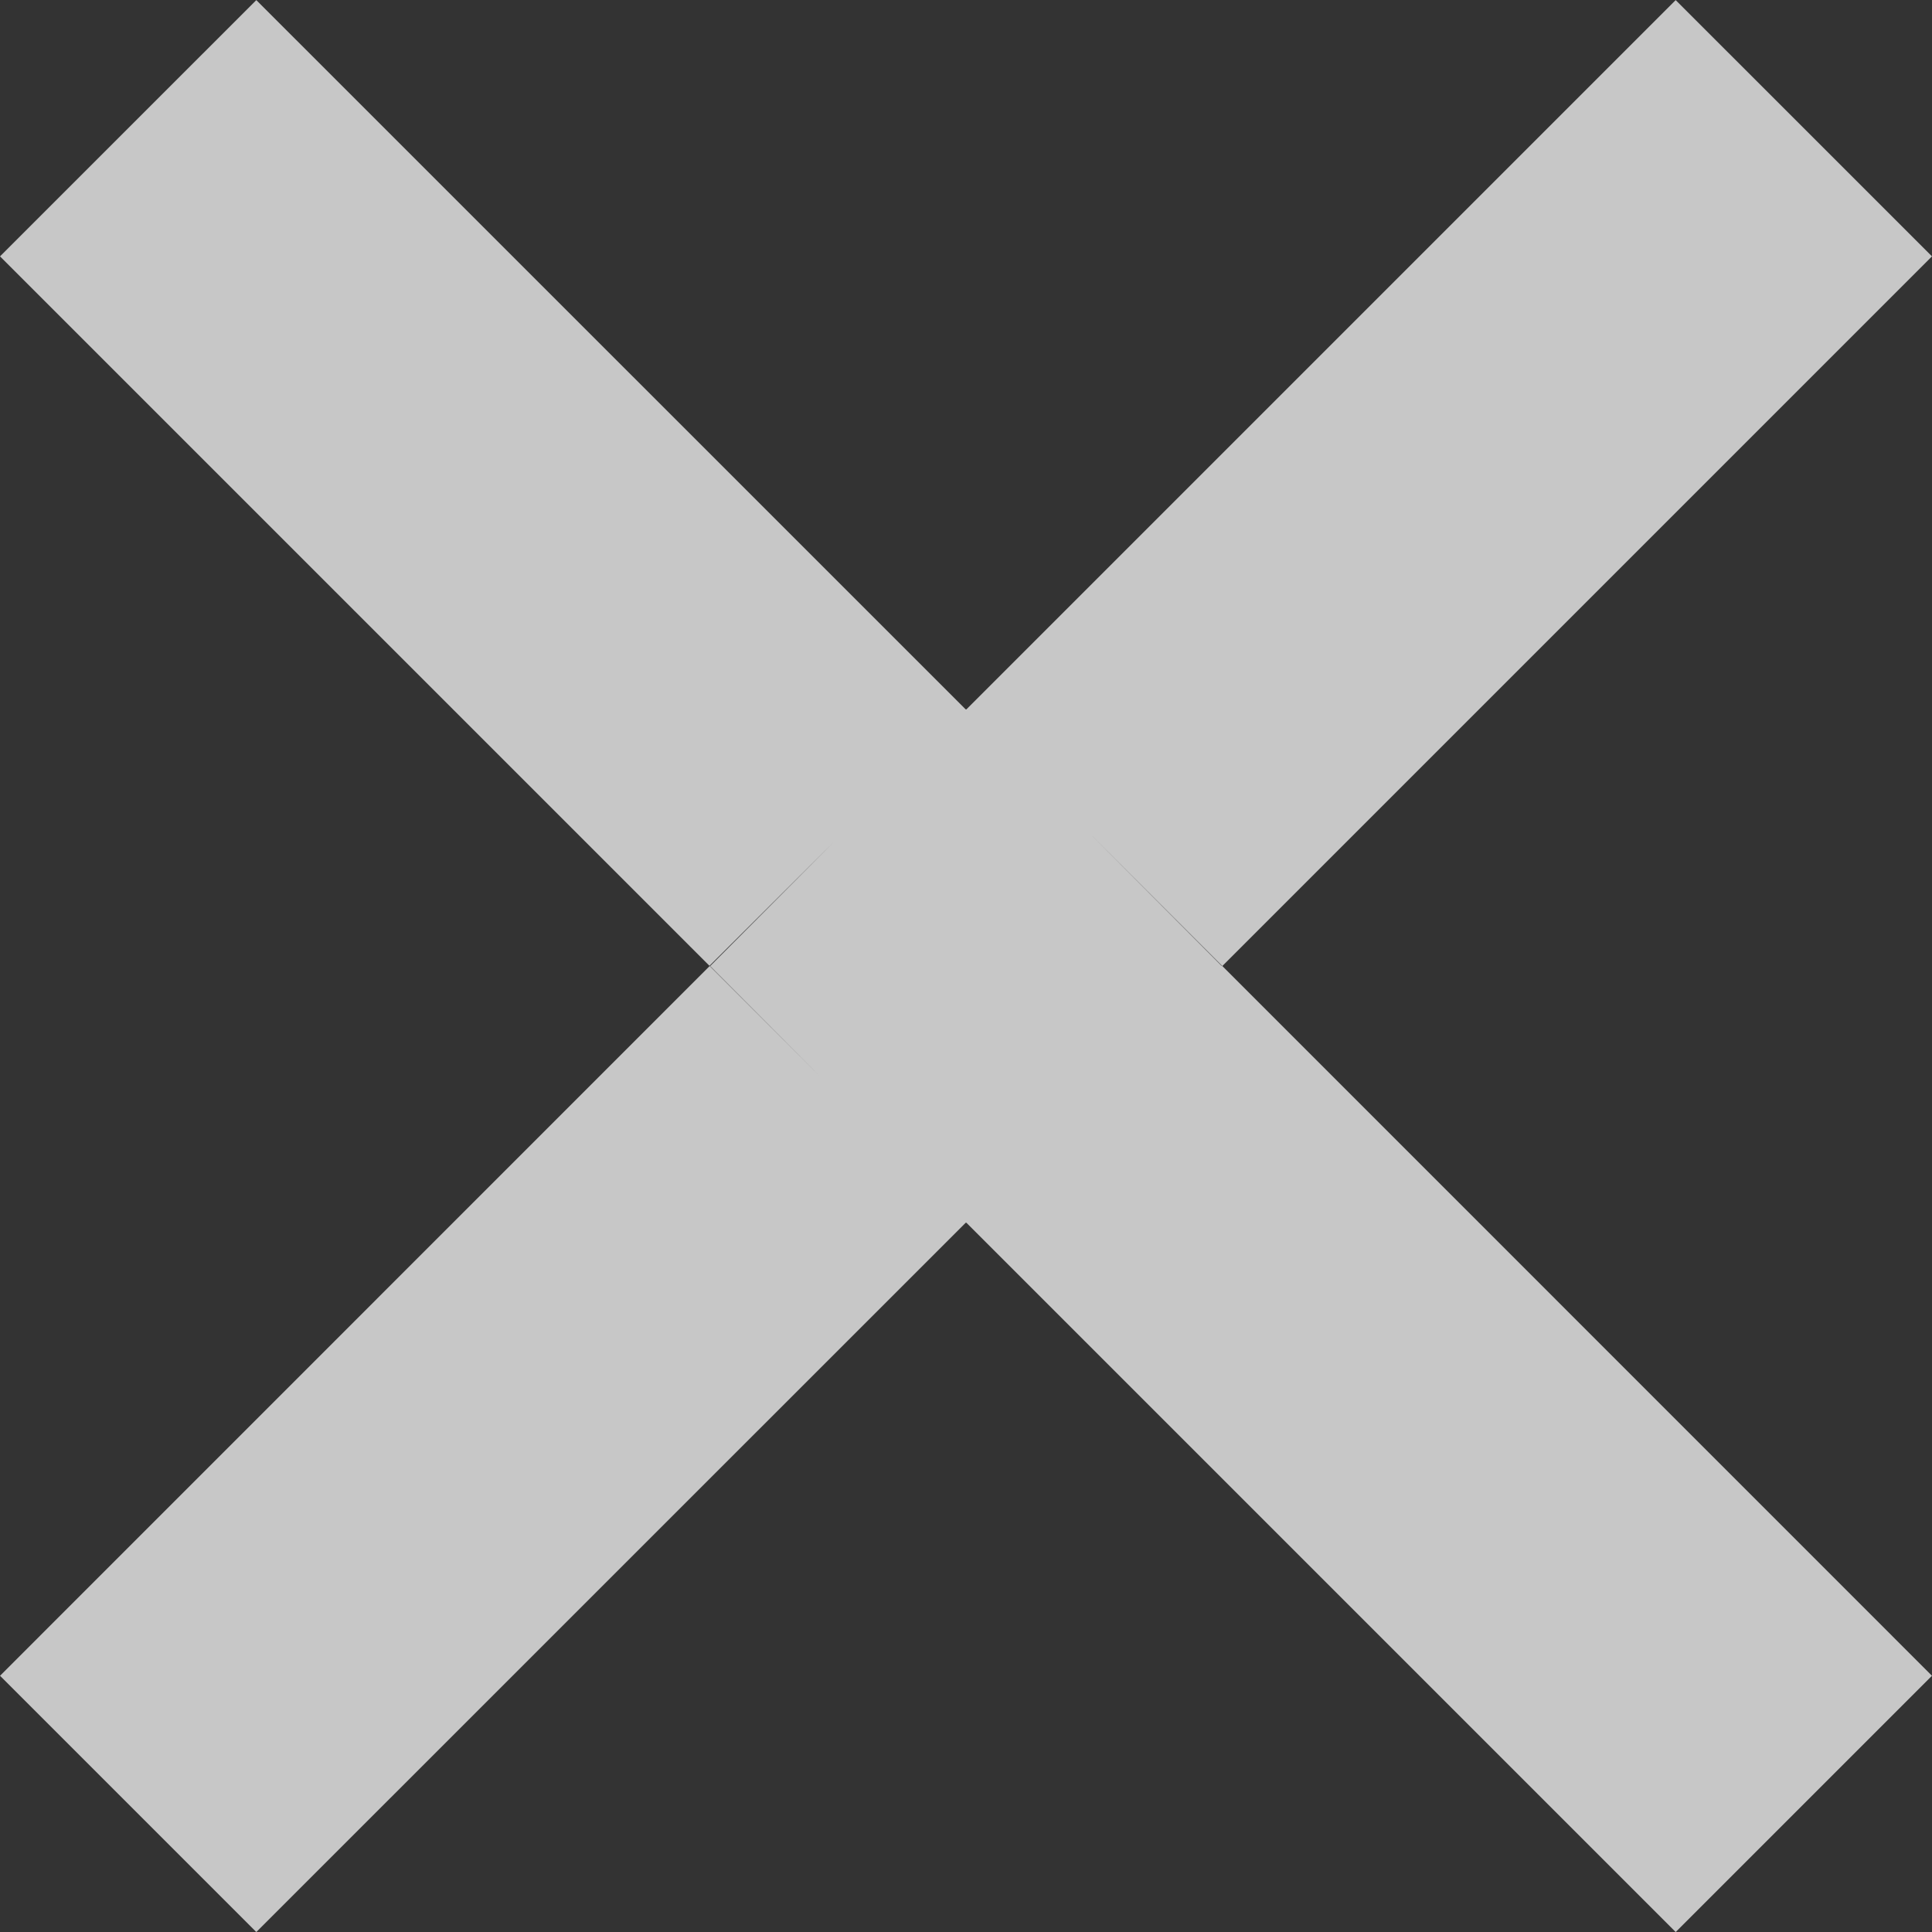 <svg width="27" height="27" viewBox="0 0 27 27" fill="none" xmlns="http://www.w3.org/2000/svg">
<rect x="0" y="0" width="27" height="27" fill="#333333" stroke="none"/>
<path d="M10.19 17.083L3.582 23.69L3.311 23.419L9.918 16.811L10.19 17.083ZM23.689 23.419L23.418 23.69L16.811 17.083L17.082 16.811L23.689 23.419ZM13.771 13.501L13.5 13.773L13.229 13.501L13.5 13.229L13.771 13.501ZM10.19 9.919L9.918 10.19L3.311 3.583L3.582 3.312L10.19 9.919ZM23.689 3.583L17.082 10.19L16.811 9.919L23.418 3.312L23.689 3.583Z" fill="#F0F0F0" stroke="#C7C7C7" stroke-width="4.682"/>
</svg>
